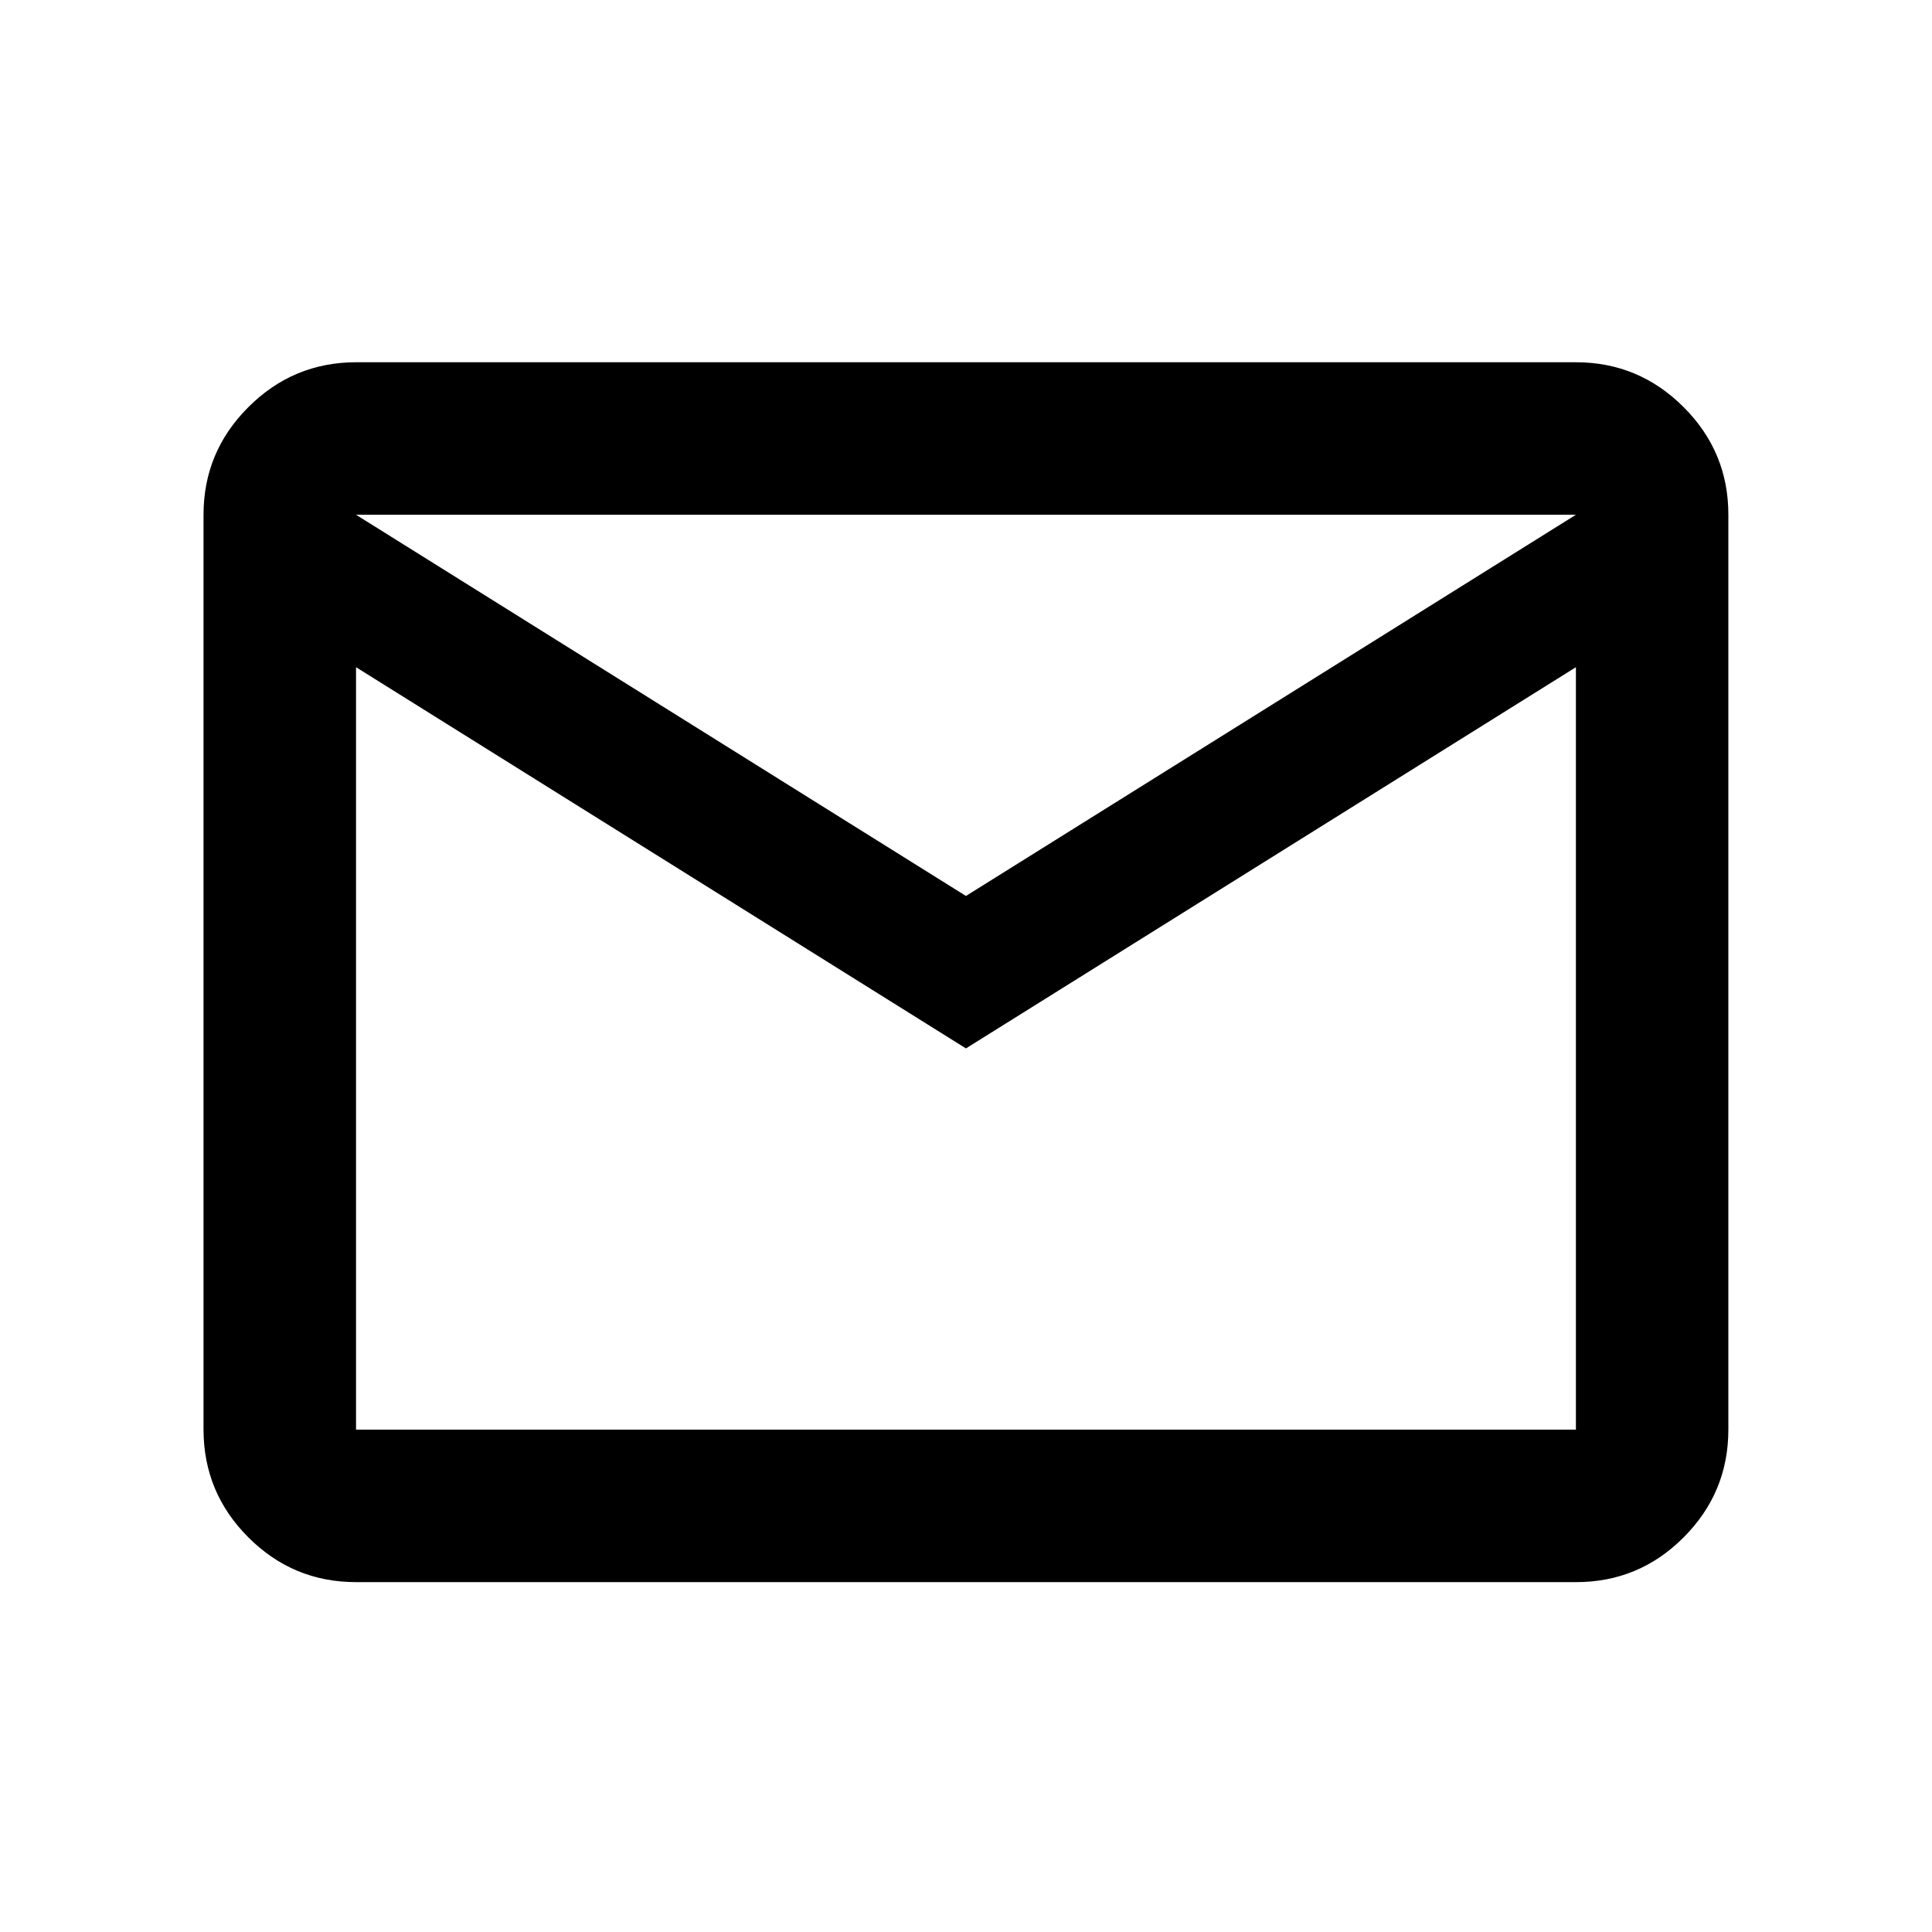 <svg xmlns="http://www.w3.org/2000/svg" width="32" height="32" viewBox="0 0 32 32" fill="none"><g id="Frame 723"><path id="Vector" d="M5.897 26.205C5.202 26.205 4.608 25.958 4.114 25.464C3.619 24.97 3.372 24.375 3.371 23.679V8.526C3.371 7.831 3.619 7.237 4.114 6.743C4.609 6.248 5.203 6.001 5.897 6H26.102C26.796 6 27.391 6.248 27.886 6.743C28.381 7.238 28.628 7.832 28.627 8.526V23.679C28.627 24.374 28.38 24.969 27.886 25.464C27.392 25.959 26.797 26.206 26.102 26.205H5.897ZM15.999 17.365L5.897 11.051V23.679H26.102V11.051L15.999 17.365ZM15.999 14.84L26.102 8.526H5.897L15.999 14.84ZM5.897 11.051V8.526V23.679V11.051Z" fill="black"></path></g></svg>